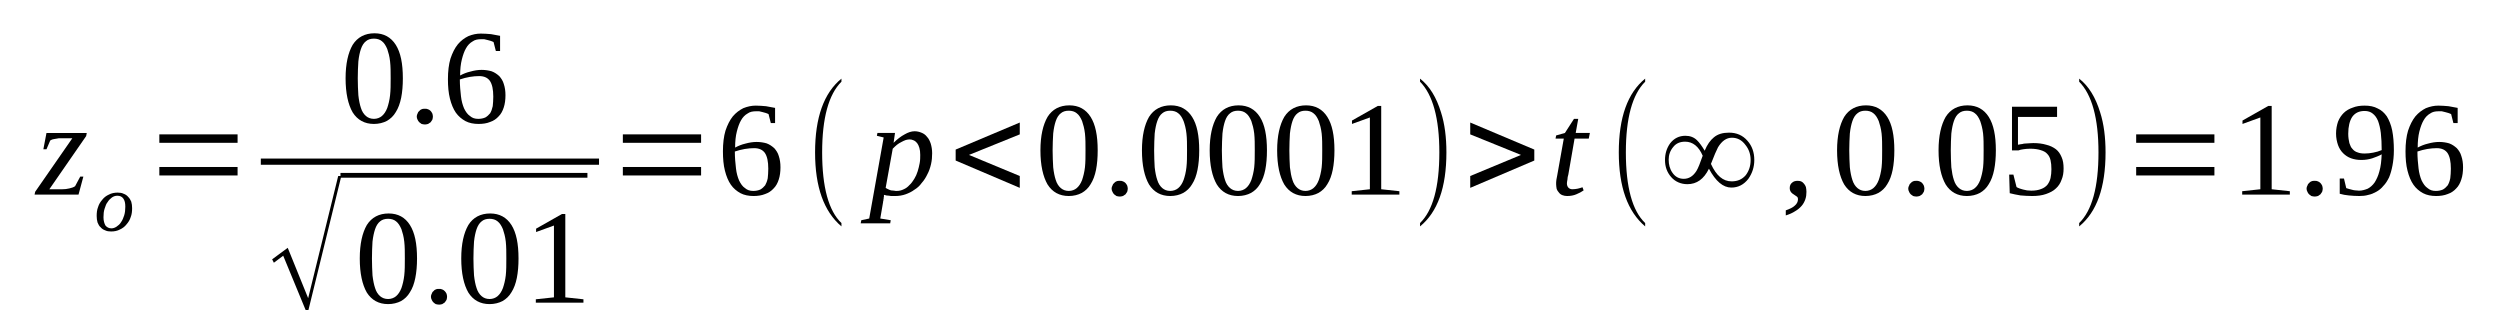 <?xml version='1.0' encoding='UTF-8'?>
<!-- This file was generated by dvisvgm 1.15.1 -->
<svg height='33pt' version='1.1' viewBox='0 -33 250 33' width='250pt' xmlns='http://www.w3.org/2000/svg' xmlns:xlink='http://www.w3.org/1999/xlink'>
<defs>
<clipPath id='clip1'>
<path clip-rule='evenodd' d='M0 -32.992H249.905V-0.028H0V-32.992'/>
</clipPath>
</defs>
<g id='page1'>
<g>
<path clip-path='url(#clip1)' d='M3.457 -13.539L3.516 -13.82L7.23 -19.172H6.238C6.125 -19.172 6.012 -19.172 5.867 -19.172C5.754 -19.141 5.641 -19.141 5.527 -19.113C5.414 -19.086 5.328 -19.086 5.246 -19.059C5.133 -19.031 5.074 -18.973 5.02 -18.945L4.648 -18.074H4.336L4.648 -19.703H8.676L8.617 -19.395L4.934 -14.074H6.207C6.465 -14.074 6.719 -14.102 6.945 -14.16C7.172 -14.215 7.371 -14.273 7.512 -14.383L8.023 -15.34H8.336L7.852 -13.539H3.457Z' fill-rule='evenodd'/>
<path clip-path='url(#clip1)' d='M10.348 -11.262C10.348 -10.922 10.434 -10.641 10.547 -10.446C10.688 -10.274 10.887 -10.165 11.141 -10.165C11.312 -10.165 11.48 -10.219 11.652 -10.332C11.82 -10.446 11.992 -10.586 12.105 -10.782C12.246 -10.977 12.332 -11.204 12.418 -11.457C12.504 -11.739 12.531 -12.02 12.531 -12.329C12.531 -12.696 12.473 -12.95 12.332 -13.145C12.191 -13.344 11.992 -13.426 11.738 -13.426C11.539 -13.426 11.367 -13.371 11.199 -13.258C11.055 -13.145 10.887 -13.004 10.773 -12.809C10.633 -12.641 10.547 -12.415 10.461 -12.133C10.375 -11.879 10.348 -11.598 10.348 -11.262ZM11.113 -9.852C10.887 -9.852 10.688 -9.879 10.52 -9.965C10.348 -10.02 10.176 -10.133 10.062 -10.274C9.922 -10.387 9.836 -10.555 9.754 -10.754C9.695 -10.95 9.668 -11.176 9.668 -11.403C9.668 -11.711 9.695 -12.02 9.809 -12.301C9.894 -12.582 10.035 -12.809 10.234 -13.036C10.406 -13.258 10.633 -13.426 10.887 -13.54C11.141 -13.68 11.453 -13.739 11.766 -13.739C11.992 -13.739 12.191 -13.711 12.359 -13.625C12.531 -13.567 12.699 -13.457 12.812 -13.317C12.957 -13.176 13.039 -13.036 13.125 -12.836C13.184 -12.641 13.211 -12.415 13.211 -12.188C13.211 -11.879 13.184 -11.571 13.07 -11.29C12.984 -11.008 12.844 -10.782 12.645 -10.555C12.473 -10.332 12.246 -10.165 11.992 -10.051C11.738 -9.911 11.426 -9.852 11.113 -9.852Z' fill-rule='evenodd'/>
<path clip-path='url(#clip1)' d='M15.934 -15.454V-16.301H23.758V-15.454H15.934ZM15.934 -18.719V-19.563H23.758V-18.719H15.934Z' fill-rule='evenodd'/>
<path clip-path='url(#clip1)' d='M40.285 -25.168C40.285 -24.434 40.23 -23.786 40.117 -23.223C40 -22.661 39.832 -22.184 39.578 -21.79C39.352 -21.395 39.039 -21.114 38.699 -20.915C38.328 -20.719 37.875 -20.606 37.395 -20.606C36.457 -20.606 35.75 -21 35.266 -21.762C34.812 -22.547 34.559 -23.676 34.559 -25.168C34.559 -26.629 34.812 -27.727 35.266 -28.516C35.75 -29.278 36.488 -29.672 37.449 -29.672C38.387 -29.672 39.094 -29.278 39.578 -28.516C40.059 -27.758 40.285 -26.657 40.285 -25.168ZM39.066 -25.168C39.066 -25.813 39.066 -26.348 39.008 -26.856C38.953 -27.364 38.84 -27.758 38.727 -28.094C38.586 -28.43 38.414 -28.715 38.188 -28.883C37.988 -29.051 37.707 -29.137 37.395 -29.137C37.055 -29.137 36.797 -29.051 36.602 -28.883C36.375 -28.715 36.203 -28.43 36.09 -28.094C35.977 -27.758 35.891 -27.364 35.836 -26.856C35.805 -26.348 35.777 -25.813 35.777 -25.168C35.777 -24.547 35.805 -23.985 35.836 -23.477C35.891 -22.969 35.977 -22.547 36.09 -22.211C36.203 -21.844 36.375 -21.59 36.602 -21.395C36.797 -21.227 37.055 -21.114 37.395 -21.114C37.707 -21.114 37.988 -21.227 38.188 -21.395C38.414 -21.59 38.586 -21.844 38.727 -22.211C38.84 -22.547 38.953 -22.969 39.008 -23.477C39.066 -23.985 39.066 -24.547 39.066 -25.168Z' fill-rule='evenodd'/>
<path clip-path='url(#clip1)' d='M43.289 -21.336C43.289 -21.227 43.262 -21.141 43.234 -21.028C43.176 -20.946 43.121 -20.86 43.062 -20.774C42.98 -20.719 42.895 -20.661 42.809 -20.606C42.695 -20.579 42.609 -20.551 42.496 -20.551C42.383 -20.551 42.27 -20.579 42.156 -20.606C42.07 -20.661 41.988 -20.719 41.93 -20.774C41.844 -20.86 41.789 -20.946 41.758 -21.028C41.703 -21.141 41.676 -21.227 41.676 -21.336C41.676 -21.45 41.703 -21.563 41.758 -21.649C41.789 -21.762 41.844 -21.844 41.93 -21.903C41.988 -21.985 42.07 -22.043 42.156 -22.071C42.27 -22.125 42.383 -22.125 42.496 -22.125C42.609 -22.125 42.695 -22.125 42.809 -22.071C42.895 -22.043 42.98 -21.985 43.062 -21.903C43.121 -21.844 43.176 -21.762 43.234 -21.649C43.262 -21.563 43.289 -21.45 43.289 -21.336Z' fill-rule='evenodd'/>
<path clip-path='url(#clip1)' d='M50.547 -23.477C50.547 -23.028 50.492 -22.606 50.379 -22.266C50.266 -21.903 50.094 -21.59 49.867 -21.368C49.641 -21.114 49.355 -20.915 49.016 -20.805C48.676 -20.661 48.281 -20.606 47.855 -20.606C47.371 -20.606 46.918 -20.692 46.551 -20.887C46.184 -21.086 45.844 -21.368 45.586 -21.731C45.332 -22.098 45.133 -22.579 44.992 -23.141C44.852 -23.704 44.793 -24.352 44.793 -25.082C44.793 -25.872 44.879 -26.575 45.047 -27.137C45.246 -27.727 45.473 -28.18 45.785 -28.571C46.098 -28.938 46.437 -29.192 46.836 -29.387C47.258 -29.559 47.656 -29.641 48.082 -29.641C48.422 -29.641 48.762 -29.614 49.102 -29.586C49.441 -29.532 49.754 -29.473 50.008 -29.418V-27.899H49.586L49.355 -28.797C49.273 -28.825 49.188 -28.883 49.074 -28.911C48.961 -28.938 48.875 -28.965 48.762 -28.997C48.648 -29.024 48.535 -29.051 48.422 -29.079C48.309 -29.079 48.195 -29.079 48.082 -29.079C47.77 -29.079 47.484 -29.024 47.258 -28.856C47.004 -28.715 46.777 -28.489 46.605 -28.18C46.437 -27.899 46.297 -27.504 46.184 -27.051C46.07 -26.602 46.012 -26.067 46.012 -25.45C46.324 -25.618 46.664 -25.758 47.031 -25.84C47.43 -25.954 47.797 -26.012 48.168 -26.012C48.535 -26.012 48.875 -25.954 49.16 -25.872C49.473 -25.758 49.699 -25.59 49.926 -25.391C50.121 -25.168 50.293 -24.915 50.379 -24.602C50.492 -24.266 50.547 -23.899 50.547 -23.477ZM47.828 -21.114C48.109 -21.114 48.336 -21.168 48.535 -21.254C48.734 -21.368 48.875 -21.508 49.016 -21.676C49.129 -21.872 49.215 -22.098 49.273 -22.379C49.301 -22.661 49.328 -22.969 49.328 -23.336C49.328 -24.067 49.215 -24.575 48.988 -24.915C48.762 -25.223 48.422 -25.391 47.91 -25.391C47.629 -25.391 47.316 -25.364 46.977 -25.309C46.637 -25.25 46.324 -25.168 45.984 -25.055C45.984 -24.434 46.039 -23.872 46.098 -23.364C46.152 -22.887 46.266 -22.493 46.41 -22.153C46.578 -21.817 46.75 -21.563 47.004 -21.395C47.23 -21.196 47.484 -21.114 47.828 -21.114Z' fill-rule='evenodd'/>
<path clip-path='url(#clip1)' d='M26.082 -17.144H59.902V-16.524H26.082V-17.144Z' fill-rule='evenodd'/>
<path clip-path='url(#clip1)' d='M30.562 -2L28.32 -7.43L27.387 -6.727L27.215 -7.067L28.773 -8.219L30.816 -3.18L33.82 -15.399H34.133L30.844 -2H30.562Z' fill-rule='evenodd'/>
<path clip-path='url(#clip1)' d='M34.047 -15.708H58.742V-15.23H34.047V-15.708Z' fill-rule='evenodd'/>
<path clip-path='url(#clip1)' d='M41.703 -7.149C41.703 -6.418 41.645 -5.77 41.531 -5.207C41.418 -4.645 41.25 -4.168 40.992 -3.774C40.766 -3.379 40.457 -3.098 40.117 -2.899C39.746 -2.704 39.293 -2.59 38.812 -2.59C37.875 -2.59 37.168 -2.985 36.684 -3.743C36.23 -4.532 35.977 -5.657 35.977 -7.149C35.977 -8.614 36.23 -9.711 36.684 -10.5C37.168 -11.262 37.902 -11.653 38.867 -11.653C39.805 -11.653 40.512 -11.262 40.992 -10.5C41.477 -9.739 41.703 -8.641 41.703 -7.149ZM40.484 -7.149C40.484 -7.797 40.484 -8.332 40.426 -8.84C40.371 -9.348 40.258 -9.739 40.145 -10.079C40 -10.415 39.832 -10.696 39.605 -10.868C39.406 -11.036 39.121 -11.121 38.812 -11.121C38.473 -11.121 38.215 -11.036 38.016 -10.868C37.789 -10.696 37.621 -10.415 37.508 -10.079C37.395 -9.739 37.309 -9.348 37.25 -8.84C37.223 -8.332 37.195 -7.797 37.195 -7.149C37.195 -6.532 37.223 -5.969 37.25 -5.461C37.309 -4.954 37.395 -4.532 37.508 -4.196C37.621 -3.829 37.789 -3.575 38.016 -3.379C38.215 -3.211 38.473 -3.098 38.812 -3.098C39.121 -3.098 39.406 -3.211 39.605 -3.379C39.832 -3.575 40 -3.829 40.145 -4.196C40.258 -4.532 40.371 -4.954 40.426 -5.461C40.484 -5.969 40.484 -6.532 40.484 -7.149Z' fill-rule='evenodd'/>
<path clip-path='url(#clip1)' d='M44.707 -3.321C44.707 -3.211 44.68 -3.125 44.652 -3.012C44.594 -2.926 44.539 -2.844 44.48 -2.758C44.395 -2.704 44.312 -2.645 44.227 -2.59C44.113 -2.563 44.027 -2.536 43.914 -2.536C43.801 -2.536 43.687 -2.563 43.574 -2.59C43.488 -2.645 43.402 -2.704 43.348 -2.758C43.262 -2.844 43.207 -2.926 43.176 -3.012C43.121 -3.125 43.094 -3.211 43.094 -3.321C43.094 -3.434 43.121 -3.547 43.176 -3.633C43.207 -3.743 43.262 -3.829 43.348 -3.883C43.402 -3.969 43.488 -4.028 43.574 -4.055C43.687 -4.11 43.801 -4.11 43.914 -4.11C44.027 -4.11 44.113 -4.11 44.227 -4.055C44.312 -4.028 44.395 -3.969 44.48 -3.883C44.539 -3.829 44.594 -3.743 44.652 -3.633C44.68 -3.547 44.707 -3.434 44.707 -3.321Z' fill-rule='evenodd'/>
<path clip-path='url(#clip1)' d='M51.852 -7.149C51.852 -6.418 51.797 -5.77 51.684 -5.207C51.57 -4.645 51.398 -4.168 51.145 -3.774C50.918 -3.379 50.605 -3.098 50.266 -2.899C49.895 -2.704 49.441 -2.59 48.961 -2.59C48.023 -2.59 47.316 -2.985 46.836 -3.743C46.379 -4.532 46.125 -5.657 46.125 -7.149C46.125 -8.614 46.379 -9.711 46.836 -10.5C47.316 -11.262 48.055 -11.653 49.016 -11.653C49.953 -11.653 50.66 -11.262 51.145 -10.5C51.625 -9.739 51.852 -8.641 51.852 -7.149ZM50.633 -7.149C50.633 -7.797 50.633 -8.332 50.578 -8.84C50.52 -9.348 50.406 -9.739 50.293 -10.079C50.152 -10.415 49.98 -10.696 49.754 -10.868C49.555 -11.036 49.273 -11.121 48.961 -11.121C48.621 -11.121 48.363 -11.036 48.168 -10.868C47.941 -10.696 47.77 -10.415 47.656 -10.079C47.543 -9.739 47.457 -9.348 47.402 -8.84C47.371 -8.332 47.344 -7.797 47.344 -7.149C47.344 -6.532 47.371 -5.969 47.402 -5.461C47.457 -4.954 47.543 -4.532 47.656 -4.196C47.77 -3.829 47.941 -3.575 48.168 -3.379C48.363 -3.211 48.621 -3.098 48.961 -3.098C49.273 -3.098 49.555 -3.211 49.754 -3.379C49.98 -3.575 50.152 -3.829 50.293 -4.196C50.406 -4.532 50.52 -4.954 50.578 -5.461C50.633 -5.969 50.633 -6.532 50.633 -7.149Z' fill-rule='evenodd'/>
<path clip-path='url(#clip1)' d='M56.531 -3.266L58.344 -3.071V-2.731H53.582V-3.071L55.395 -3.266V-10.446L53.609 -9.797V-10.133L56.191 -11.598H56.531V-3.266Z' fill-rule='evenodd'/>
<path clip-path='url(#clip1)' d='M62.285 -15.454V-16.301H70.109V-15.454H62.285ZM62.285 -18.719V-19.563H70.109V-18.719H62.285Z' fill-rule='evenodd'/>
<path clip-path='url(#clip1)' d='M78.047 -16.27C78.047 -15.821 77.992 -15.399 77.879 -15.059C77.766 -14.696 77.594 -14.383 77.367 -14.161C77.141 -13.907 76.855 -13.711 76.516 -13.598C76.176 -13.457 75.781 -13.399 75.355 -13.399C74.871 -13.399 74.418 -13.485 74.051 -13.68C73.684 -13.879 73.34 -14.161 73.086 -14.528C72.832 -14.891 72.633 -15.371 72.492 -15.934C72.348 -16.497 72.293 -17.145 72.293 -17.875C72.293 -18.665 72.379 -19.368 72.547 -19.93C72.746 -20.52 72.973 -20.973 73.285 -21.368C73.598 -21.731 73.938 -21.985 74.332 -22.184C74.758 -22.352 75.156 -22.438 75.582 -22.438C75.922 -22.438 76.262 -22.407 76.602 -22.379C76.941 -22.325 77.254 -22.266 77.508 -22.211V-20.692H77.082L76.855 -21.59C76.773 -21.622 76.688 -21.676 76.574 -21.704C76.461 -21.731 76.375 -21.762 76.262 -21.79C76.148 -21.817 76.035 -21.844 75.922 -21.872C75.809 -21.872 75.695 -21.872 75.582 -21.872C75.269 -21.872 74.984 -21.817 74.758 -21.649C74.504 -21.508 74.277 -21.282 74.105 -20.973C73.938 -20.692 73.797 -20.297 73.684 -19.848C73.566 -19.395 73.512 -18.86 73.512 -18.243C73.824 -18.411 74.164 -18.551 74.531 -18.637C74.93 -18.747 75.297 -18.805 75.668 -18.805C76.035 -18.805 76.375 -18.747 76.66 -18.665C76.969 -18.551 77.195 -18.383 77.426 -18.184C77.621 -17.961 77.793 -17.707 77.879 -17.399C77.992 -17.059 78.047 -16.692 78.047 -16.27ZM75.324 -13.907C75.609 -13.907 75.836 -13.961 76.035 -14.047C76.234 -14.161 76.375 -14.301 76.516 -14.469C76.629 -14.668 76.715 -14.891 76.773 -15.172C76.801 -15.454 76.828 -15.766 76.828 -16.129C76.828 -16.864 76.715 -17.368 76.488 -17.707C76.262 -18.016 75.922 -18.184 75.41 -18.184C75.129 -18.184 74.816 -18.157 74.477 -18.102C74.137 -18.043 73.824 -17.961 73.484 -17.848C73.484 -17.227 73.539 -16.665 73.598 -16.157C73.652 -15.68 73.766 -15.286 73.91 -14.95C74.078 -14.61 74.25 -14.356 74.504 -14.188C74.73 -13.993 74.984 -13.907 75.324 -13.907Z' fill-rule='evenodd'/>
<path clip-path='url(#clip1)' d='M84.144 -10.696V-10.36C82.387 -11.852 81.508 -14.301 81.508 -17.762C81.508 -21.254 82.387 -23.704 84.144 -25.137V-24.829C82.867 -23.563 82.215 -21.196 82.215 -17.762C82.215 -14.274 82.867 -11.907 84.144 -10.696Z' fill-rule='evenodd'/>
<path clip-path='url(#clip1)' d='M88.394 -13.512C88.394 -13.485 88.394 -13.399 88.394 -13.344C88.367 -13.286 88.367 -13.204 88.367 -13.145C88.34 -13.063 88.34 -13.004 88.34 -12.95C88.308 -12.864 88.308 -12.836 88.308 -12.782L88.027 -11.149L89.074 -10.977L89.019 -10.668H86.07L86.129 -10.977L86.922 -11.149L88.367 -19.254L87.688 -19.422L87.742 -19.704H89.5L89.359 -18.719C89.727 -19.086 90.098 -19.368 90.465 -19.563C90.805 -19.762 91.144 -19.875 91.457 -19.875C91.711 -19.875 91.937 -19.817 92.137 -19.735C92.363 -19.649 92.562 -19.508 92.703 -19.313C92.875 -19.141 92.988 -18.887 93.074 -18.637C93.156 -18.356 93.215 -18.043 93.215 -17.68C93.215 -17.313 93.187 -16.946 93.102 -16.582C93.016 -16.215 92.902 -15.875 92.734 -15.567C92.59 -15.258 92.394 -14.95 92.164 -14.696C91.969 -14.415 91.711 -14.188 91.43 -14.02C91.172 -13.821 90.863 -13.68 90.551 -13.567C90.238 -13.457 89.898 -13.399 89.531 -13.399C89.445 -13.399 89.332 -13.399 89.246 -13.399C89.133 -13.399 89.019 -13.399 88.933 -13.426C88.82 -13.426 88.734 -13.457 88.621 -13.457C88.535 -13.485 88.453 -13.512 88.394 -13.512ZM88.566 -14.215C88.652 -14.161 88.734 -14.102 88.82 -14.075C88.906 -14.02 89.019 -13.993 89.105 -13.961C89.219 -13.961 89.301 -13.934 89.414 -13.934C89.5 -13.907 89.586 -13.907 89.672 -13.907C89.926 -13.907 90.152 -13.961 90.379 -14.075C90.578 -14.161 90.777 -14.301 90.945 -14.496C91.144 -14.668 91.285 -14.891 91.43 -15.118C91.57 -15.34 91.683 -15.594 91.769 -15.875C91.855 -16.129 91.91 -16.411 91.969 -16.692C92.023 -16.973 92.023 -17.258 92.023 -17.508C92.023 -17.79 91.996 -18.016 91.937 -18.215C91.883 -18.411 91.797 -18.579 91.711 -18.692C91.598 -18.832 91.484 -18.918 91.344 -18.973C91.23 -19.032 91.09 -19.059 90.945 -19.059C90.832 -19.059 90.719 -19.032 90.578 -19C90.437 -18.946 90.293 -18.887 90.152 -18.805C89.984 -18.719 89.84 -18.637 89.699 -18.524C89.558 -18.411 89.414 -18.27 89.273 -18.129L88.566 -14.215Z' fill-rule='evenodd'/>
<path clip-path='url(#clip1)' d='M95.566 -16.946V-18.043L101.977 -20.747V-19.563L96.898 -17.508L101.977 -15.399V-14.215L95.566 -16.946Z' fill-rule='evenodd'/>
<path clip-path='url(#clip1)' d='M109.769 -17.961C109.769 -17.227 109.715 -16.582 109.602 -16.016C109.488 -15.454 109.316 -14.977 109.062 -14.582C108.836 -14.188 108.523 -13.907 108.184 -13.711C107.816 -13.512 107.363 -13.399 106.879 -13.399C105.945 -13.399 105.234 -13.793 104.754 -14.555C104.301 -15.34 104.043 -16.469 104.043 -17.961C104.043 -19.422 104.301 -20.52 104.754 -21.309C105.234 -22.071 105.973 -22.465 106.937 -22.465C107.871 -22.465 108.582 -22.071 109.062 -21.309C109.543 -20.551 109.769 -19.454 109.769 -17.961ZM108.551 -17.961C108.551 -18.606 108.551 -19.141 108.496 -19.649C108.437 -20.157 108.324 -20.551 108.211 -20.887C108.07 -21.227 107.898 -21.508 107.672 -21.676C107.477 -21.844 107.191 -21.93 106.879 -21.93C106.539 -21.93 106.285 -21.844 106.086 -21.676C105.859 -21.508 105.687 -21.227 105.574 -20.887C105.461 -20.551 105.375 -20.157 105.32 -19.649C105.293 -19.141 105.262 -18.606 105.262 -17.961C105.262 -17.34 105.293 -16.778 105.32 -16.27C105.375 -15.766 105.461 -15.34 105.574 -15.004C105.687 -14.637 105.859 -14.383 106.086 -14.188C106.285 -14.02 106.539 -13.907 106.879 -13.907C107.191 -13.907 107.477 -14.02 107.672 -14.188C107.898 -14.383 108.07 -14.637 108.211 -15.004C108.324 -15.34 108.437 -15.766 108.496 -16.27C108.551 -16.778 108.551 -17.34 108.551 -17.961Z' fill-rule='evenodd'/>
<path clip-path='url(#clip1)' d='M112.777 -14.133C112.777 -14.02 112.746 -13.934 112.719 -13.821C112.664 -13.739 112.605 -13.653 112.551 -13.567C112.465 -13.512 112.379 -13.457 112.293 -13.399C112.18 -13.371 112.098 -13.344 111.984 -13.344C111.867 -13.344 111.754 -13.371 111.641 -13.399C111.559 -13.457 111.473 -13.512 111.414 -13.567C111.332 -13.653 111.273 -13.739 111.246 -13.821C111.187 -13.934 111.16 -14.02 111.16 -14.133C111.16 -14.243 111.187 -14.356 111.246 -14.442C111.273 -14.555 111.332 -14.637 111.414 -14.696C111.473 -14.778 111.559 -14.836 111.641 -14.864C111.754 -14.918 111.867 -14.918 111.984 -14.918C112.098 -14.918 112.18 -14.918 112.293 -14.864C112.379 -14.836 112.465 -14.778 112.551 -14.696C112.605 -14.637 112.664 -14.555 112.719 -14.442C112.746 -14.356 112.777 -14.243 112.777 -14.133Z' fill-rule='evenodd'/>
<path clip-path='url(#clip1)' d='M119.922 -17.961C119.922 -17.227 119.863 -16.582 119.75 -16.016C119.637 -15.454 119.469 -14.977 119.211 -14.582C118.984 -14.188 118.672 -13.907 118.332 -13.711C117.965 -13.512 117.512 -13.399 117.027 -13.399C116.094 -13.399 115.383 -13.793 114.902 -14.555C114.449 -15.34 114.195 -16.469 114.195 -17.961C114.195 -19.422 114.449 -20.52 114.902 -21.309C115.383 -22.071 116.121 -22.465 117.086 -22.465C118.019 -22.465 118.73 -22.071 119.211 -21.309C119.695 -20.551 119.922 -19.454 119.922 -17.961ZM118.703 -17.961C118.703 -18.606 118.703 -19.141 118.644 -19.649C118.59 -20.157 118.477 -20.551 118.359 -20.887C118.219 -21.227 118.051 -21.508 117.824 -21.676C117.625 -21.844 117.34 -21.93 117.027 -21.93C116.687 -21.93 116.434 -21.844 116.234 -21.676C116.008 -21.508 115.84 -21.227 115.727 -20.887C115.609 -20.551 115.527 -20.157 115.469 -19.649C115.441 -19.141 115.414 -18.606 115.414 -17.961C115.414 -17.34 115.441 -16.778 115.469 -16.27C115.527 -15.766 115.609 -15.34 115.727 -15.004C115.84 -14.637 116.008 -14.383 116.234 -14.188C116.434 -14.02 116.687 -13.907 117.027 -13.907C117.34 -13.907 117.625 -14.02 117.824 -14.188C118.051 -14.383 118.219 -14.637 118.359 -15.004C118.477 -15.34 118.59 -15.766 118.644 -16.27C118.703 -16.778 118.703 -17.34 118.703 -17.961Z' fill-rule='evenodd'/>
<path clip-path='url(#clip1)' d='M126.695 -17.961C126.695 -17.227 126.641 -16.582 126.527 -16.016C126.414 -15.454 126.242 -14.977 125.988 -14.582C125.762 -14.188 125.449 -13.907 125.109 -13.711C124.738 -13.512 124.285 -13.399 123.805 -13.399C122.867 -13.399 122.16 -13.793 121.68 -14.555C121.223 -15.34 120.969 -16.469 120.969 -17.961C120.969 -19.422 121.223 -20.52 121.68 -21.309C122.16 -22.071 122.898 -22.465 123.859 -22.465C124.797 -22.465 125.504 -22.071 125.988 -21.309C126.469 -20.551 126.695 -19.454 126.695 -17.961ZM125.477 -17.961C125.477 -18.606 125.477 -19.141 125.422 -19.649C125.363 -20.157 125.25 -20.551 125.137 -20.887C124.996 -21.227 124.824 -21.508 124.598 -21.676C124.398 -21.844 124.117 -21.93 123.805 -21.93C123.465 -21.93 123.211 -21.844 123.012 -21.676C122.785 -21.508 122.613 -21.227 122.5 -20.887C122.387 -20.551 122.301 -20.157 122.246 -19.649C122.219 -19.141 122.187 -18.606 122.187 -17.961C122.187 -17.34 122.219 -16.778 122.246 -16.27C122.301 -15.766 122.387 -15.34 122.5 -15.004C122.613 -14.637 122.785 -14.383 123.012 -14.188C123.211 -14.02 123.465 -13.907 123.805 -13.907C124.117 -13.907 124.398 -14.02 124.598 -14.188C124.824 -14.383 124.996 -14.637 125.137 -15.004C125.25 -15.34 125.363 -15.766 125.422 -16.27C125.477 -16.778 125.477 -17.34 125.477 -17.961Z' fill-rule='evenodd'/>
<path clip-path='url(#clip1)' d='M133.445 -17.961C133.445 -17.227 133.387 -16.582 133.273 -16.016C133.16 -15.454 132.988 -14.977 132.734 -14.582C132.508 -14.188 132.195 -13.907 131.855 -13.711C131.488 -13.512 131.035 -13.399 130.551 -13.399C129.617 -13.399 128.906 -13.793 128.426 -14.555C127.973 -15.34 127.715 -16.469 127.715 -17.961C127.715 -19.422 127.973 -20.52 128.426 -21.309C128.906 -22.071 129.645 -22.465 130.609 -22.465C131.543 -22.465 132.254 -22.071 132.734 -21.309C133.215 -20.551 133.445 -19.454 133.445 -17.961ZM132.223 -17.961C132.223 -18.606 132.223 -19.141 132.168 -19.649C132.109 -20.157 131.996 -20.551 131.883 -20.887C131.742 -21.227 131.574 -21.508 131.344 -21.676C131.148 -21.844 130.863 -21.93 130.551 -21.93C130.211 -21.93 129.957 -21.844 129.758 -21.676C129.531 -21.508 129.359 -21.227 129.246 -20.887C129.133 -20.551 129.051 -20.157 128.992 -19.649C128.965 -19.141 128.937 -18.606 128.937 -17.961C128.937 -17.34 128.965 -16.778 128.992 -16.27C129.051 -15.766 129.133 -15.34 129.246 -15.004C129.359 -14.637 129.531 -14.383 129.758 -14.188C129.957 -14.02 130.211 -13.907 130.551 -13.907C130.863 -13.907 131.148 -14.02 131.344 -14.188C131.574 -14.383 131.742 -14.637 131.883 -15.004C131.996 -15.34 132.109 -15.766 132.168 -16.27C132.223 -16.778 132.223 -17.34 132.223 -17.961Z' fill-rule='evenodd'/>
<path clip-path='url(#clip1)' d='M138.121 -14.075L139.938 -13.879V-13.54H135.172V-13.879L136.988 -14.075V-21.254L135.199 -20.606V-20.946L137.781 -22.407H138.121V-14.075Z' fill-rule='evenodd'/>
<path clip-path='url(#clip1)' d='M142.004 -10.696C143.281 -11.938 143.934 -14.274 143.934 -17.762C143.934 -21.168 143.281 -23.536 142.004 -24.829V-25.137C142.969 -24.379 143.648 -23.25 144.102 -21.762C144.473 -20.606 144.641 -19.254 144.641 -17.762C144.641 -14.243 143.762 -11.793 142.004 -10.36V-10.696Z' fill-rule='evenodd'/>
<path clip-path='url(#clip1)' d='M153.43 -16.946L147.023 -14.215V-15.399L152.098 -17.508L147.023 -19.563V-20.747L153.43 -18.043V-16.946Z' fill-rule='evenodd'/>
<path clip-path='url(#clip1)' d='M156.691 -14.668C156.691 -14.469 156.746 -14.329 156.859 -14.215C156.945 -14.133 157.086 -14.075 157.23 -14.075C157.426 -14.075 157.598 -14.102 157.769 -14.133C157.91 -14.161 158.078 -14.215 158.25 -14.274L158.363 -13.961C158.164 -13.821 157.91 -13.68 157.625 -13.567C157.371 -13.457 157.059 -13.399 156.719 -13.399C156.547 -13.399 156.379 -13.426 156.238 -13.485C156.094 -13.54 155.98 -13.625 155.898 -13.739C155.785 -13.852 155.727 -13.961 155.668 -14.102C155.641 -14.274 155.613 -14.415 155.613 -14.582C155.613 -14.723 155.613 -14.864 155.641 -15.032S155.699 -15.34 155.727 -15.485L156.379 -19.141H155.555L155.613 -19.454L156.492 -19.704L157.398 -21.114H157.824L157.57 -19.704H158.988L158.875 -19.141H157.457L156.832 -15.54C156.777 -15.371 156.746 -15.2 156.746 -15.059C156.719 -14.891 156.691 -14.778 156.691 -14.668Z' fill-rule='evenodd'/>
<path clip-path='url(#clip1)' d='M164.516 -10.696V-10.36C162.758 -11.852 161.879 -14.301 161.879 -17.762C161.879 -21.254 162.758 -23.704 164.516 -25.137V-24.829C163.238 -23.563 162.586 -21.196 162.586 -17.762C162.586 -14.274 163.238 -11.907 164.516 -10.696Z' fill-rule='evenodd'/>
<path clip-path='url(#clip1)' d='M170.469 -17.93C170.723 -18.551 171.035 -18.973 171.375 -19.254C171.773 -19.594 172.281 -19.735 172.906 -19.735C173.644 -19.735 174.266 -19.481 174.75 -18.918C175.203 -18.411 175.43 -17.762 175.43 -17.004C175.43 -16.301 175.23 -15.68 174.836 -15.118C174.379 -14.528 173.812 -14.243 173.133 -14.243C172.312 -14.243 171.574 -14.864 170.894 -16.129C170.383 -15.09 169.676 -14.582 168.738 -14.582C168.086 -14.582 167.519 -14.836 167.125 -15.286C166.699 -15.766 166.5 -16.329 166.5 -17.004C166.5 -17.622 166.668 -18.184 167.012 -18.665C167.406 -19.172 167.918 -19.422 168.539 -19.422C168.996 -19.422 169.391 -19.282 169.703 -18.973C169.93 -18.747 170.184 -18.411 170.469 -17.93ZM171.094 -16.61C171.633 -15.426 172.312 -14.864 173.16 -14.864C173.758 -14.864 174.211 -15.059 174.578 -15.485C174.891 -15.907 175.062 -16.383 175.062 -17.004C175.062 -17.567 174.891 -18.075 174.551 -18.497C174.184 -19 173.73 -19.227 173.191 -19.227C172.652 -19.227 172.199 -18.918 171.801 -18.27C171.66 -17.989 171.402 -17.426 171.094 -16.61ZM170.269 -17.426C169.875 -18.356 169.277 -18.832 168.512 -18.832C168.004 -18.832 167.605 -18.665 167.32 -18.297C167.012 -17.93 166.867 -17.508 166.867 -17.032C166.867 -16.551 166.98 -16.102 167.238 -15.735C167.519 -15.313 167.918 -15.118 168.371 -15.118C168.883 -15.118 169.305 -15.371 169.645 -15.907C169.816 -16.188 170.016 -16.692 170.269 -17.426Z' fill-rule='evenodd'/>
<path clip-path='url(#clip1)' d='M180.644 -13.821C180.644 -13.54 180.617 -13.317 180.531 -13.063C180.449 -12.836 180.336 -12.61 180.164 -12.415C179.996 -12.219 179.766 -12.02 179.512 -11.879C179.258 -11.711 178.945 -11.571 178.578 -11.457V-11.965C178.973 -12.106 179.285 -12.246 179.484 -12.442C179.684 -12.61 179.797 -12.836 179.797 -13.063C179.797 -13.204 179.766 -13.286 179.684 -13.344C179.598 -13.399 179.484 -13.485 179.398 -13.54C179.285 -13.598 179.199 -13.68 179.117 -13.766C179.031 -13.879 178.973 -14.02 178.973 -14.188C178.973 -14.442 179.059 -14.61 179.199 -14.723C179.344 -14.864 179.539 -14.918 179.766 -14.918C179.91 -14.918 180.023 -14.891 180.109 -14.864C180.223 -14.809 180.336 -14.723 180.391 -14.637C180.477 -14.555 180.531 -14.442 180.59 -14.301C180.617 -14.161 180.644 -13.993 180.644 -13.821Z' fill-rule='evenodd'/>
<path clip-path='url(#clip1)' d='M189.434 -17.961C189.434 -17.227 189.379 -16.582 189.266 -16.016C189.152 -15.454 188.98 -14.977 188.727 -14.582C188.5 -14.188 188.187 -13.907 187.848 -13.711C187.48 -13.512 187.023 -13.399 186.543 -13.399C185.609 -13.399 184.898 -13.793 184.418 -14.555C183.965 -15.34 183.707 -16.469 183.707 -17.961C183.707 -19.422 183.965 -20.52 184.418 -21.309C184.898 -22.071 185.637 -22.465 186.602 -22.465C187.535 -22.465 188.242 -22.071 188.727 -21.309C189.207 -20.551 189.434 -19.454 189.434 -17.961ZM188.215 -17.961C188.215 -18.606 188.215 -19.141 188.16 -19.649C188.102 -20.157 187.988 -20.551 187.875 -20.887C187.734 -21.227 187.562 -21.508 187.336 -21.676C187.137 -21.844 186.855 -21.93 186.543 -21.93C186.203 -21.93 185.949 -21.844 185.75 -21.676C185.523 -21.508 185.352 -21.227 185.238 -20.887C185.125 -20.551 185.039 -20.157 184.984 -19.649C184.957 -19.141 184.926 -18.606 184.926 -17.961C184.926 -17.34 184.957 -16.778 184.984 -16.27C185.039 -15.766 185.125 -15.34 185.238 -15.004C185.352 -14.637 185.523 -14.383 185.75 -14.188C185.949 -14.02 186.203 -13.907 186.543 -13.907C186.855 -13.907 187.137 -14.02 187.336 -14.188C187.562 -14.383 187.734 -14.637 187.875 -15.004C187.988 -15.34 188.102 -15.766 188.16 -16.27C188.215 -16.778 188.215 -17.34 188.215 -17.961Z' fill-rule='evenodd'/>
<path clip-path='url(#clip1)' d='M192.441 -14.133C192.441 -14.02 192.41 -13.934 192.383 -13.821C192.328 -13.739 192.269 -13.653 192.215 -13.567C192.129 -13.512 192.043 -13.457 191.957 -13.399C191.844 -13.371 191.758 -13.344 191.644 -13.344C191.531 -13.344 191.418 -13.371 191.305 -13.399C191.223 -13.457 191.137 -13.512 191.078 -13.567C190.992 -13.653 190.937 -13.739 190.91 -13.821C190.852 -13.934 190.824 -14.02 190.824 -14.133C190.824 -14.243 190.852 -14.356 190.91 -14.442C190.937 -14.555 190.992 -14.637 191.078 -14.696C191.137 -14.778 191.223 -14.836 191.305 -14.864C191.418 -14.918 191.531 -14.918 191.644 -14.918C191.758 -14.918 191.844 -14.918 191.957 -14.864C192.043 -14.836 192.129 -14.778 192.215 -14.696C192.269 -14.637 192.328 -14.555 192.383 -14.442C192.41 -14.356 192.441 -14.243 192.441 -14.133Z' fill-rule='evenodd'/>
<path clip-path='url(#clip1)' d='M199.586 -17.961C199.586 -17.227 199.527 -16.582 199.414 -16.016C199.301 -15.454 199.129 -14.977 198.875 -14.582C198.648 -14.188 198.336 -13.907 197.996 -13.711C197.629 -13.512 197.176 -13.399 196.691 -13.399C195.758 -13.399 195.047 -13.793 194.566 -14.555C194.113 -15.34 193.855 -16.469 193.855 -17.961C193.855 -19.422 194.113 -20.52 194.566 -21.309C195.047 -22.071 195.785 -22.465 196.75 -22.465C197.684 -22.465 198.394 -22.071 198.875 -21.309C199.355 -20.551 199.586 -19.454 199.586 -17.961ZM198.363 -17.961C198.363 -18.606 198.363 -19.141 198.309 -19.649C198.25 -20.157 198.137 -20.551 198.023 -20.887C197.883 -21.227 197.715 -21.508 197.484 -21.676C197.289 -21.844 197.004 -21.93 196.691 -21.93C196.352 -21.93 196.098 -21.844 195.898 -21.676C195.672 -21.508 195.5 -21.227 195.387 -20.887C195.273 -20.551 195.191 -20.157 195.133 -19.649C195.105 -19.141 195.078 -18.606 195.078 -17.961C195.078 -17.34 195.105 -16.778 195.133 -16.27C195.191 -15.766 195.273 -15.34 195.387 -15.004C195.5 -14.637 195.672 -14.383 195.898 -14.188C196.098 -14.02 196.352 -13.907 196.691 -13.907C197.004 -13.907 197.289 -14.02 197.484 -14.188C197.715 -14.383 197.883 -14.637 198.023 -15.004C198.137 -15.34 198.25 -15.766 198.309 -16.27C198.363 -16.778 198.363 -17.34 198.363 -17.961Z' fill-rule='evenodd'/>
<path clip-path='url(#clip1)' d='M203.328 -18.692C203.809 -18.692 204.262 -18.637 204.629 -18.524C205 -18.438 205.34 -18.27 205.594 -18.075C205.848 -17.875 206.019 -17.622 206.16 -17.286C206.305 -16.973 206.359 -16.582 206.359 -16.157C206.359 -15.735 206.305 -15.371 206.16 -15.032C206.047 -14.696 205.848 -14.383 205.594 -14.161C205.34 -13.907 205 -13.739 204.602 -13.598C204.203 -13.457 203.75 -13.399 203.211 -13.399C202.816 -13.399 202.418 -13.426 202.051 -13.457C201.684 -13.512 201.312 -13.598 200.973 -13.68L200.918 -15.54H201.34L201.652 -14.301C201.711 -14.243 201.824 -14.215 201.937 -14.161C202.051 -14.133 202.164 -14.075 202.305 -14.047C202.418 -14.02 202.562 -13.993 202.703 -13.961C202.844 -13.961 202.984 -13.934 203.129 -13.934C203.523 -13.934 203.863 -13.993 204.121 -14.102C204.375 -14.188 204.602 -14.356 204.742 -14.528C204.887 -14.723 205 -14.95 205.055 -15.2C205.113 -15.485 205.141 -15.766 205.141 -16.075C205.141 -16.442 205.113 -16.723 205.055 -16.973C205 -17.227 204.887 -17.454 204.715 -17.622C204.574 -17.79 204.348 -17.903 204.062 -17.989C203.809 -18.075 203.441 -18.129 203.016 -18.129C202.758 -18.129 202.531 -18.102 202.332 -18.075C202.137 -18.043 201.965 -18.016 201.852 -17.961H201.199V-22.325H205.707V-21.309H201.797V-18.524C201.879 -18.551 201.965 -18.551 202.078 -18.579C202.164 -18.579 202.277 -18.606 202.391 -18.637C202.531 -18.637 202.645 -18.665 202.816 -18.665C202.957 -18.665 203.129 -18.692 203.328 -18.692Z' fill-rule='evenodd'/>
<path clip-path='url(#clip1)' d='M207.918 -10.696C209.195 -11.938 209.848 -14.274 209.848 -17.762C209.848 -21.168 209.195 -23.536 207.918 -24.829V-25.137C208.883 -24.379 209.562 -23.25 210.016 -21.762C210.387 -20.606 210.555 -19.254 210.555 -17.762C210.555 -14.243 209.676 -11.793 207.918 -10.36V-10.696Z' fill-rule='evenodd'/>
<path clip-path='url(#clip1)' d='M213.617 -15.454V-16.301H221.441V-15.454H213.617ZM213.617 -18.719V-19.563H221.441V-18.719H213.617Z' fill-rule='evenodd'/>
<path clip-path='url(#clip1)' d='M227.168 -14.075L228.984 -13.879V-13.54H224.219V-13.879L226.035 -14.075V-21.254L224.25 -20.606V-20.946L226.828 -22.407H227.168V-14.075Z' fill-rule='evenodd'/>
<path clip-path='url(#clip1)' d='M232.273 -14.133C232.273 -14.02 232.242 -13.934 232.215 -13.821C232.156 -13.739 232.102 -13.653 232.043 -13.567C231.961 -13.512 231.875 -13.457 231.789 -13.399C231.676 -13.371 231.59 -13.344 231.477 -13.344C231.363 -13.344 231.25 -13.371 231.137 -13.399C231.051 -13.457 230.969 -13.512 230.91 -13.567C230.824 -13.653 230.769 -13.739 230.742 -13.821C230.684 -13.934 230.656 -14.02 230.656 -14.133C230.656 -14.243 230.684 -14.356 230.742 -14.442C230.769 -14.555 230.824 -14.637 230.91 -14.696C230.969 -14.778 231.051 -14.836 231.137 -14.864C231.25 -14.918 231.363 -14.918 231.477 -14.918C231.59 -14.918 231.676 -14.918 231.789 -14.864C231.875 -14.836 231.961 -14.778 232.043 -14.696C232.102 -14.637 232.156 -14.555 232.215 -14.442C232.242 -14.356 232.273 -14.243 232.273 -14.133Z' fill-rule='evenodd'/>
<path clip-path='url(#clip1)' d='M233.605 -19.649C233.605 -20.098 233.687 -20.493 233.801 -20.832C233.945 -21.196 234.144 -21.477 234.371 -21.704C234.625 -21.957 234.937 -22.125 235.277 -22.239C235.617 -22.379 236.016 -22.438 236.469 -22.438C236.977 -22.438 237.402 -22.352 237.769 -22.153C238.141 -21.985 238.422 -21.731 238.68 -21.368C238.906 -21 239.105 -20.52 239.219 -19.957C239.332 -19.395 239.387 -18.719 239.387 -17.961C239.387 -17.399 239.332 -16.891 239.246 -16.442C239.16 -15.989 239.047 -15.594 238.906 -15.258C238.734 -14.918 238.566 -14.637 238.34 -14.415C238.141 -14.161 237.887 -13.961 237.629 -13.821C237.375 -13.68 237.121 -13.567 236.836 -13.512C236.551 -13.426 236.242 -13.399 235.93 -13.399C235.559 -13.399 235.191 -13.426 234.879 -13.457C234.566 -13.485 234.258 -13.54 233.973 -13.625V-15.145H234.398L234.625 -14.188C234.711 -14.161 234.793 -14.133 234.906 -14.102C235.023 -14.075 235.105 -14.047 235.219 -14.02C235.332 -13.993 235.445 -13.961 235.559 -13.961C235.703 -13.961 235.816 -13.934 235.898 -13.934C236.211 -13.934 236.496 -14.02 236.777 -14.133C237.035 -14.274 237.262 -14.469 237.461 -14.75C237.656 -15.059 237.828 -15.426 237.941 -15.875C238.082 -16.356 238.141 -16.918 238.168 -17.567C237.887 -17.399 237.543 -17.286 237.234 -17.172C236.894 -17.059 236.523 -17.004 236.129 -17.004C235.758 -17.004 235.418 -17.059 235.105 -17.172C234.793 -17.286 234.539 -17.454 234.312 -17.68C234.086 -17.903 233.914 -18.184 233.801 -18.497C233.687 -18.832 233.605 -19.2 233.605 -19.649ZM236.469 -21.903C235.898 -21.903 235.504 -21.704 235.219 -21.309C234.965 -20.915 234.824 -20.352 234.824 -19.622C234.824 -19.254 234.879 -18.946 234.937 -18.692C235.023 -18.438 235.105 -18.243 235.25 -18.102C235.391 -17.93 235.559 -17.821 235.758 -17.762C235.957 -17.68 236.184 -17.649 236.469 -17.649C236.75 -17.649 237.035 -17.68 237.316 -17.735C237.629 -17.79 237.887 -17.875 238.168 -17.989C238.168 -18.637 238.141 -19.2 238.082 -19.704C238.027 -20.184 237.914 -20.606 237.801 -20.915C237.656 -21.254 237.488 -21.477 237.262 -21.649C237.062 -21.817 236.777 -21.903 236.469 -21.903Z' fill-rule='evenodd'/>
<path clip-path='url(#clip1)' d='M246.305 -16.27C246.305 -15.821 246.25 -15.399 246.133 -15.059C246.019 -14.696 245.852 -14.383 245.625 -14.161C245.398 -13.907 245.113 -13.711 244.773 -13.598C244.434 -13.457 244.035 -13.399 243.613 -13.399C243.129 -13.399 242.676 -13.485 242.309 -13.68C241.937 -13.879 241.598 -14.161 241.344 -14.528C241.09 -14.891 240.891 -15.371 240.75 -15.934C240.605 -16.497 240.551 -17.145 240.551 -17.875C240.551 -18.665 240.637 -19.368 240.805 -19.93C241.004 -20.52 241.23 -20.973 241.543 -21.368C241.855 -21.731 242.195 -21.985 242.59 -22.184C243.016 -22.352 243.414 -22.438 243.84 -22.438C244.18 -22.438 244.519 -22.407 244.859 -22.379C245.199 -22.325 245.512 -22.266 245.766 -22.211V-20.692H245.34L245.113 -21.59C245.027 -21.622 244.945 -21.676 244.832 -21.704C244.719 -21.731 244.633 -21.762 244.519 -21.79C244.406 -21.817 244.293 -21.844 244.18 -21.872C244.066 -21.872 243.953 -21.872 243.84 -21.872C243.527 -21.872 243.242 -21.817 243.016 -21.649C242.762 -21.508 242.535 -21.282 242.363 -20.973C242.195 -20.692 242.051 -20.297 241.937 -19.848C241.824 -19.395 241.769 -18.86 241.769 -18.243C242.082 -18.411 242.422 -18.551 242.789 -18.637C243.187 -18.747 243.555 -18.805 243.922 -18.805C244.293 -18.805 244.633 -18.747 244.914 -18.665C245.227 -18.551 245.453 -18.383 245.68 -18.184C245.879 -17.961 246.051 -17.707 246.133 -17.399C246.25 -17.059 246.305 -16.692 246.305 -16.27ZM243.582 -13.907C243.867 -13.907 244.094 -13.961 244.293 -14.047C244.492 -14.161 244.633 -14.301 244.773 -14.469C244.887 -14.668 244.973 -14.891 245.027 -15.172C245.059 -15.454 245.086 -15.766 245.086 -16.129C245.086 -16.864 244.973 -17.368 244.746 -17.707C244.519 -18.016 244.18 -18.184 243.668 -18.184C243.383 -18.184 243.074 -18.157 242.734 -18.102C242.391 -18.043 242.082 -17.961 241.742 -17.848C241.742 -17.227 241.797 -16.665 241.855 -16.157C241.91 -15.68 242.023 -15.286 242.164 -14.95C242.336 -14.61 242.508 -14.356 242.762 -14.188C242.988 -13.993 243.242 -13.907 243.582 -13.907Z' fill-rule='evenodd'/>
</g>
</g>
</svg>
